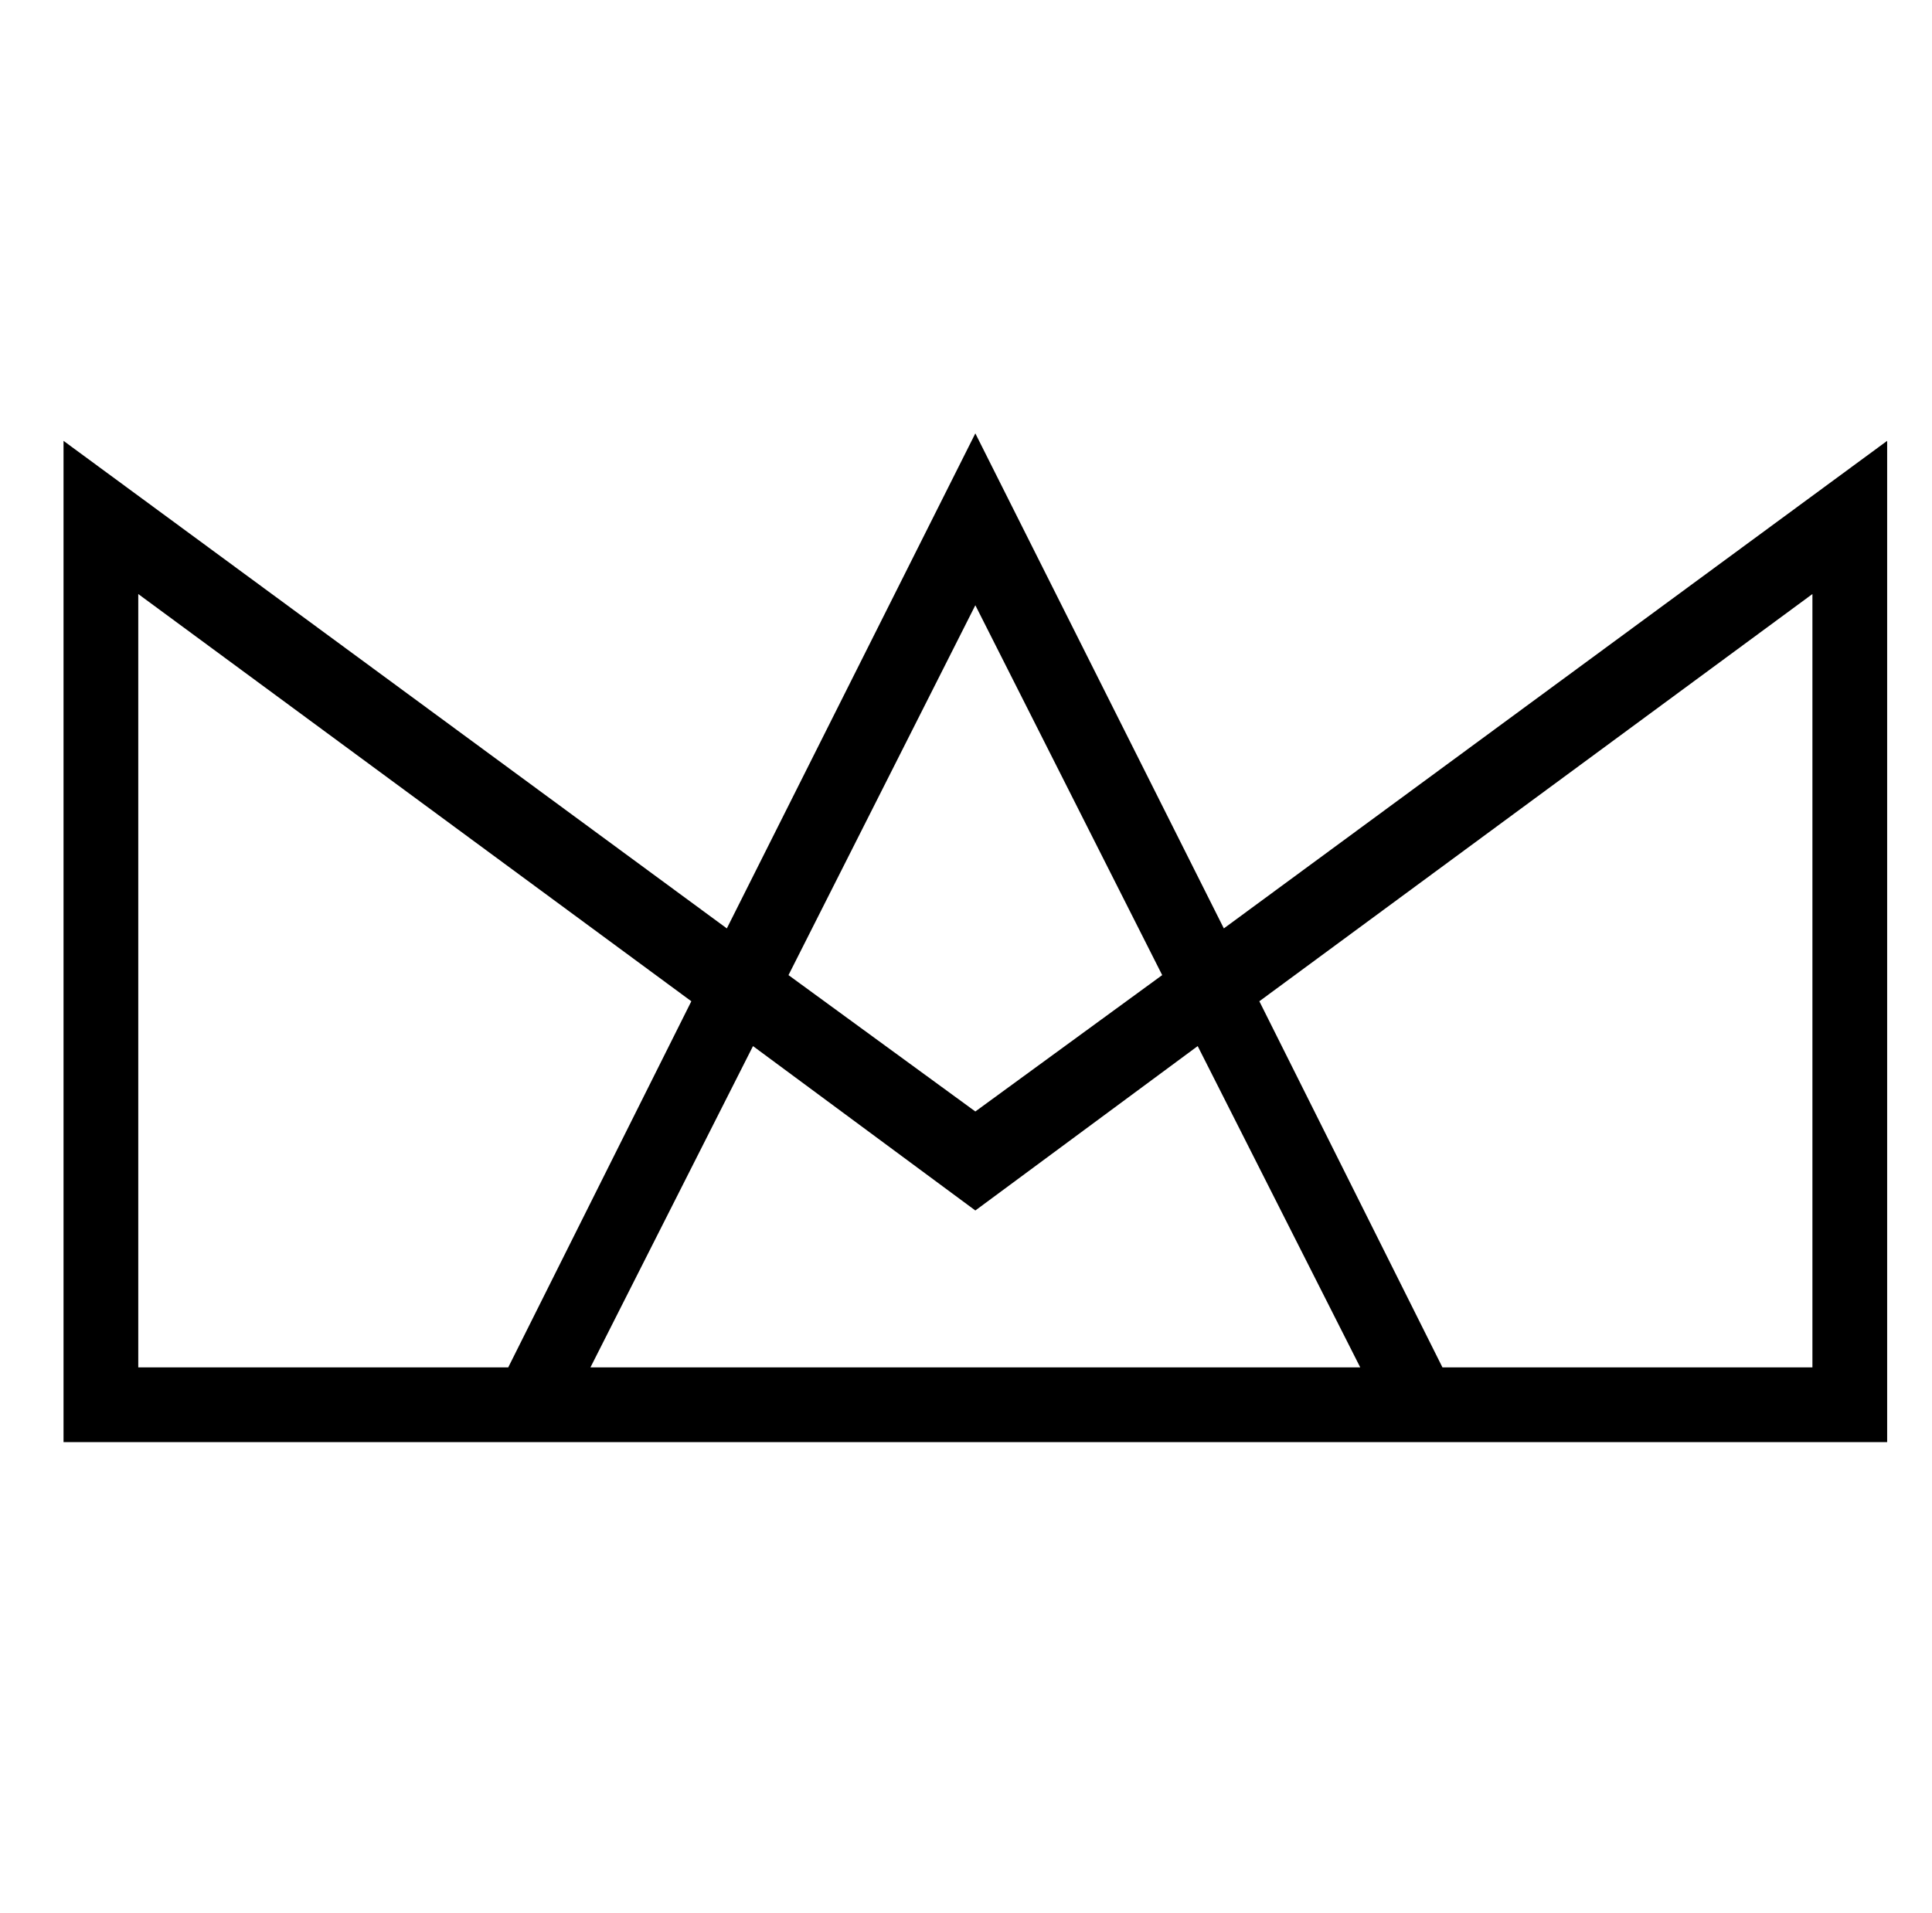 <?xml version="1.0" standalone="no"?>
<!DOCTYPE svg PUBLIC "-//W3C//DTD SVG 1.1//EN" "http://www.w3.org/Graphics/SVG/1.1/DTD/svg11.dtd" >
<svg xmlns="http://www.w3.org/2000/svg" xmlns:xlink="http://www.w3.org/1999/xlink" version="1.1" viewBox="-10 0 1034 1024">
  <g transform="matrix(1 0 0 -1 0 880)">
   <path fill="currentColor"
d="M24 108v536l355 -261l133 265l133 -265l355 261v-536h-976zM262 148l98 196l-296 218v-414h198zM718 148l-87 172l-119 -88l-119 88l-87 -172h412zM960 148v414l-296 -218l98 -196h198zM512 285l100 73l-100 198l-100 -198z" />
  </g>

</svg>

